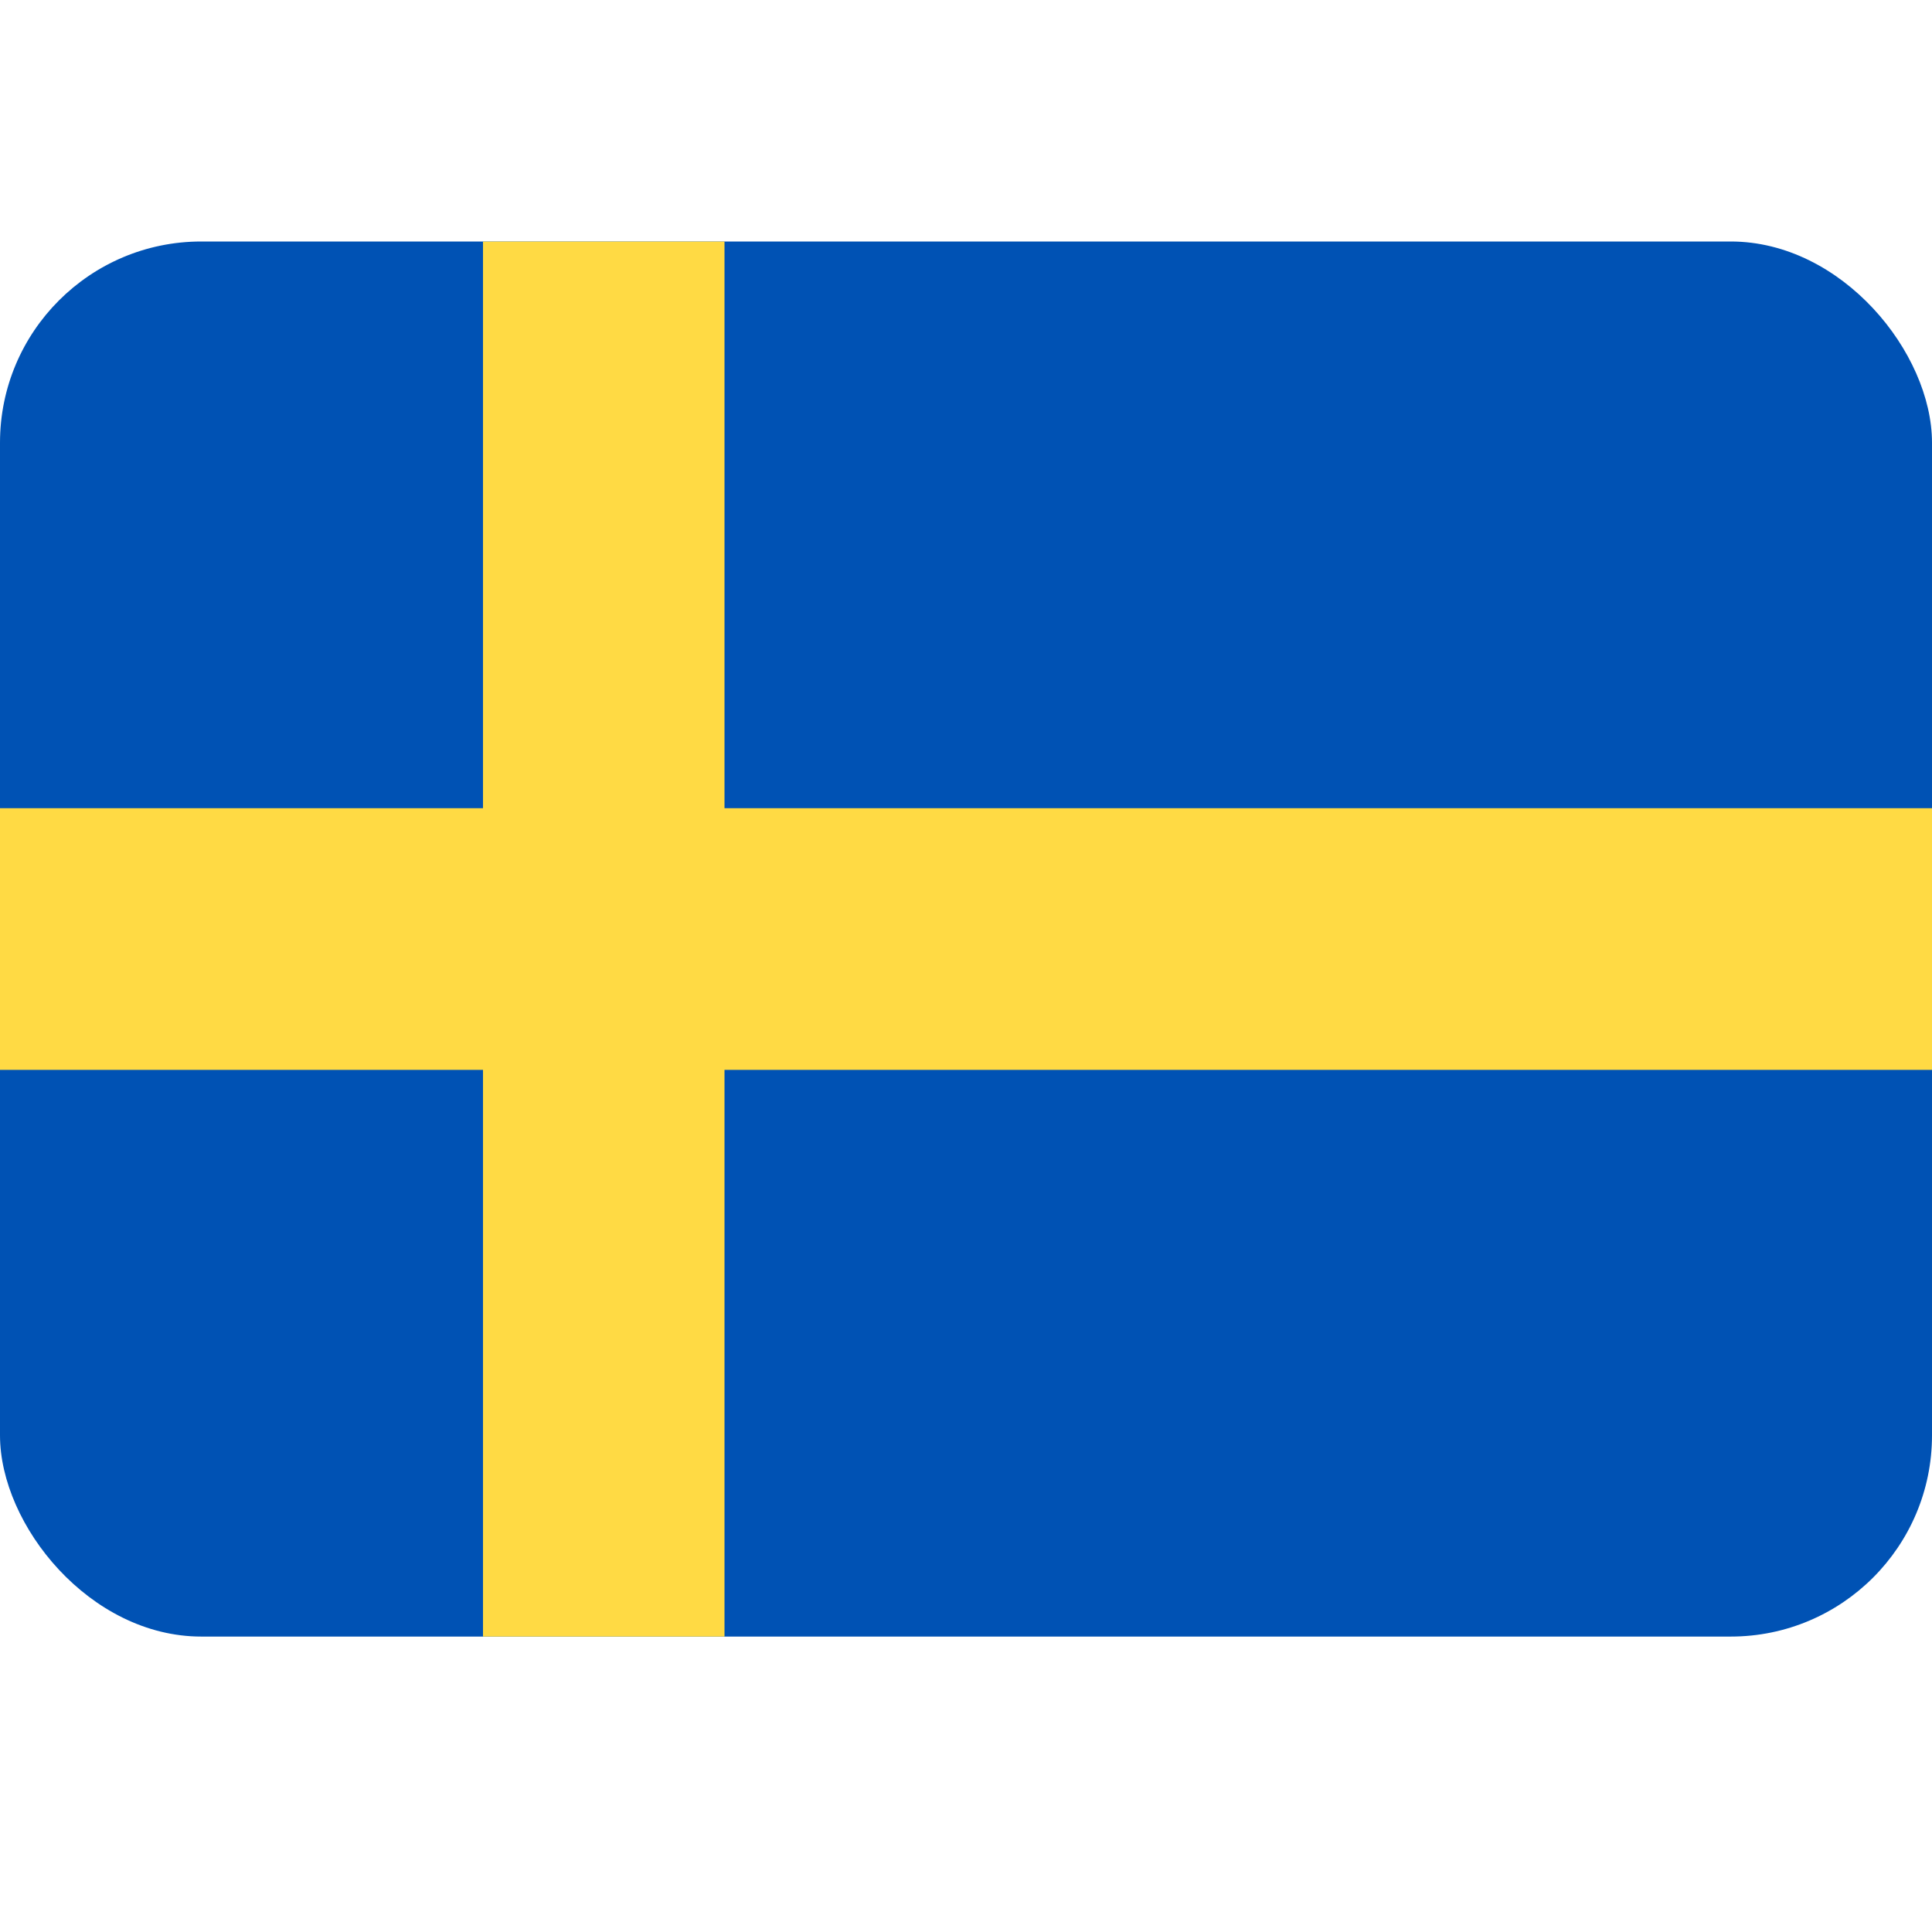<svg width="24" height="24" viewBox="0 0 24 24" fill="none" xmlns="http://www.w3.org/2000/svg">
<g clip-path="url(#clip0_1937_39802)">
<path d="M0 3H24V20.33H0V3Z" fill="#0052B4"/>
<path d="M9 3H6V10.04H0V13.29H6V20.33H9V13.29H24V10.04H9V3Z" fill="#FFDA44"/>
</g>
<defs>
<clipPath id="clip0_1937_39802">
<rect y="3" width="24" height="17.33" rx="2.5" fill="white"/>
</clipPath>
</defs>
</svg>
